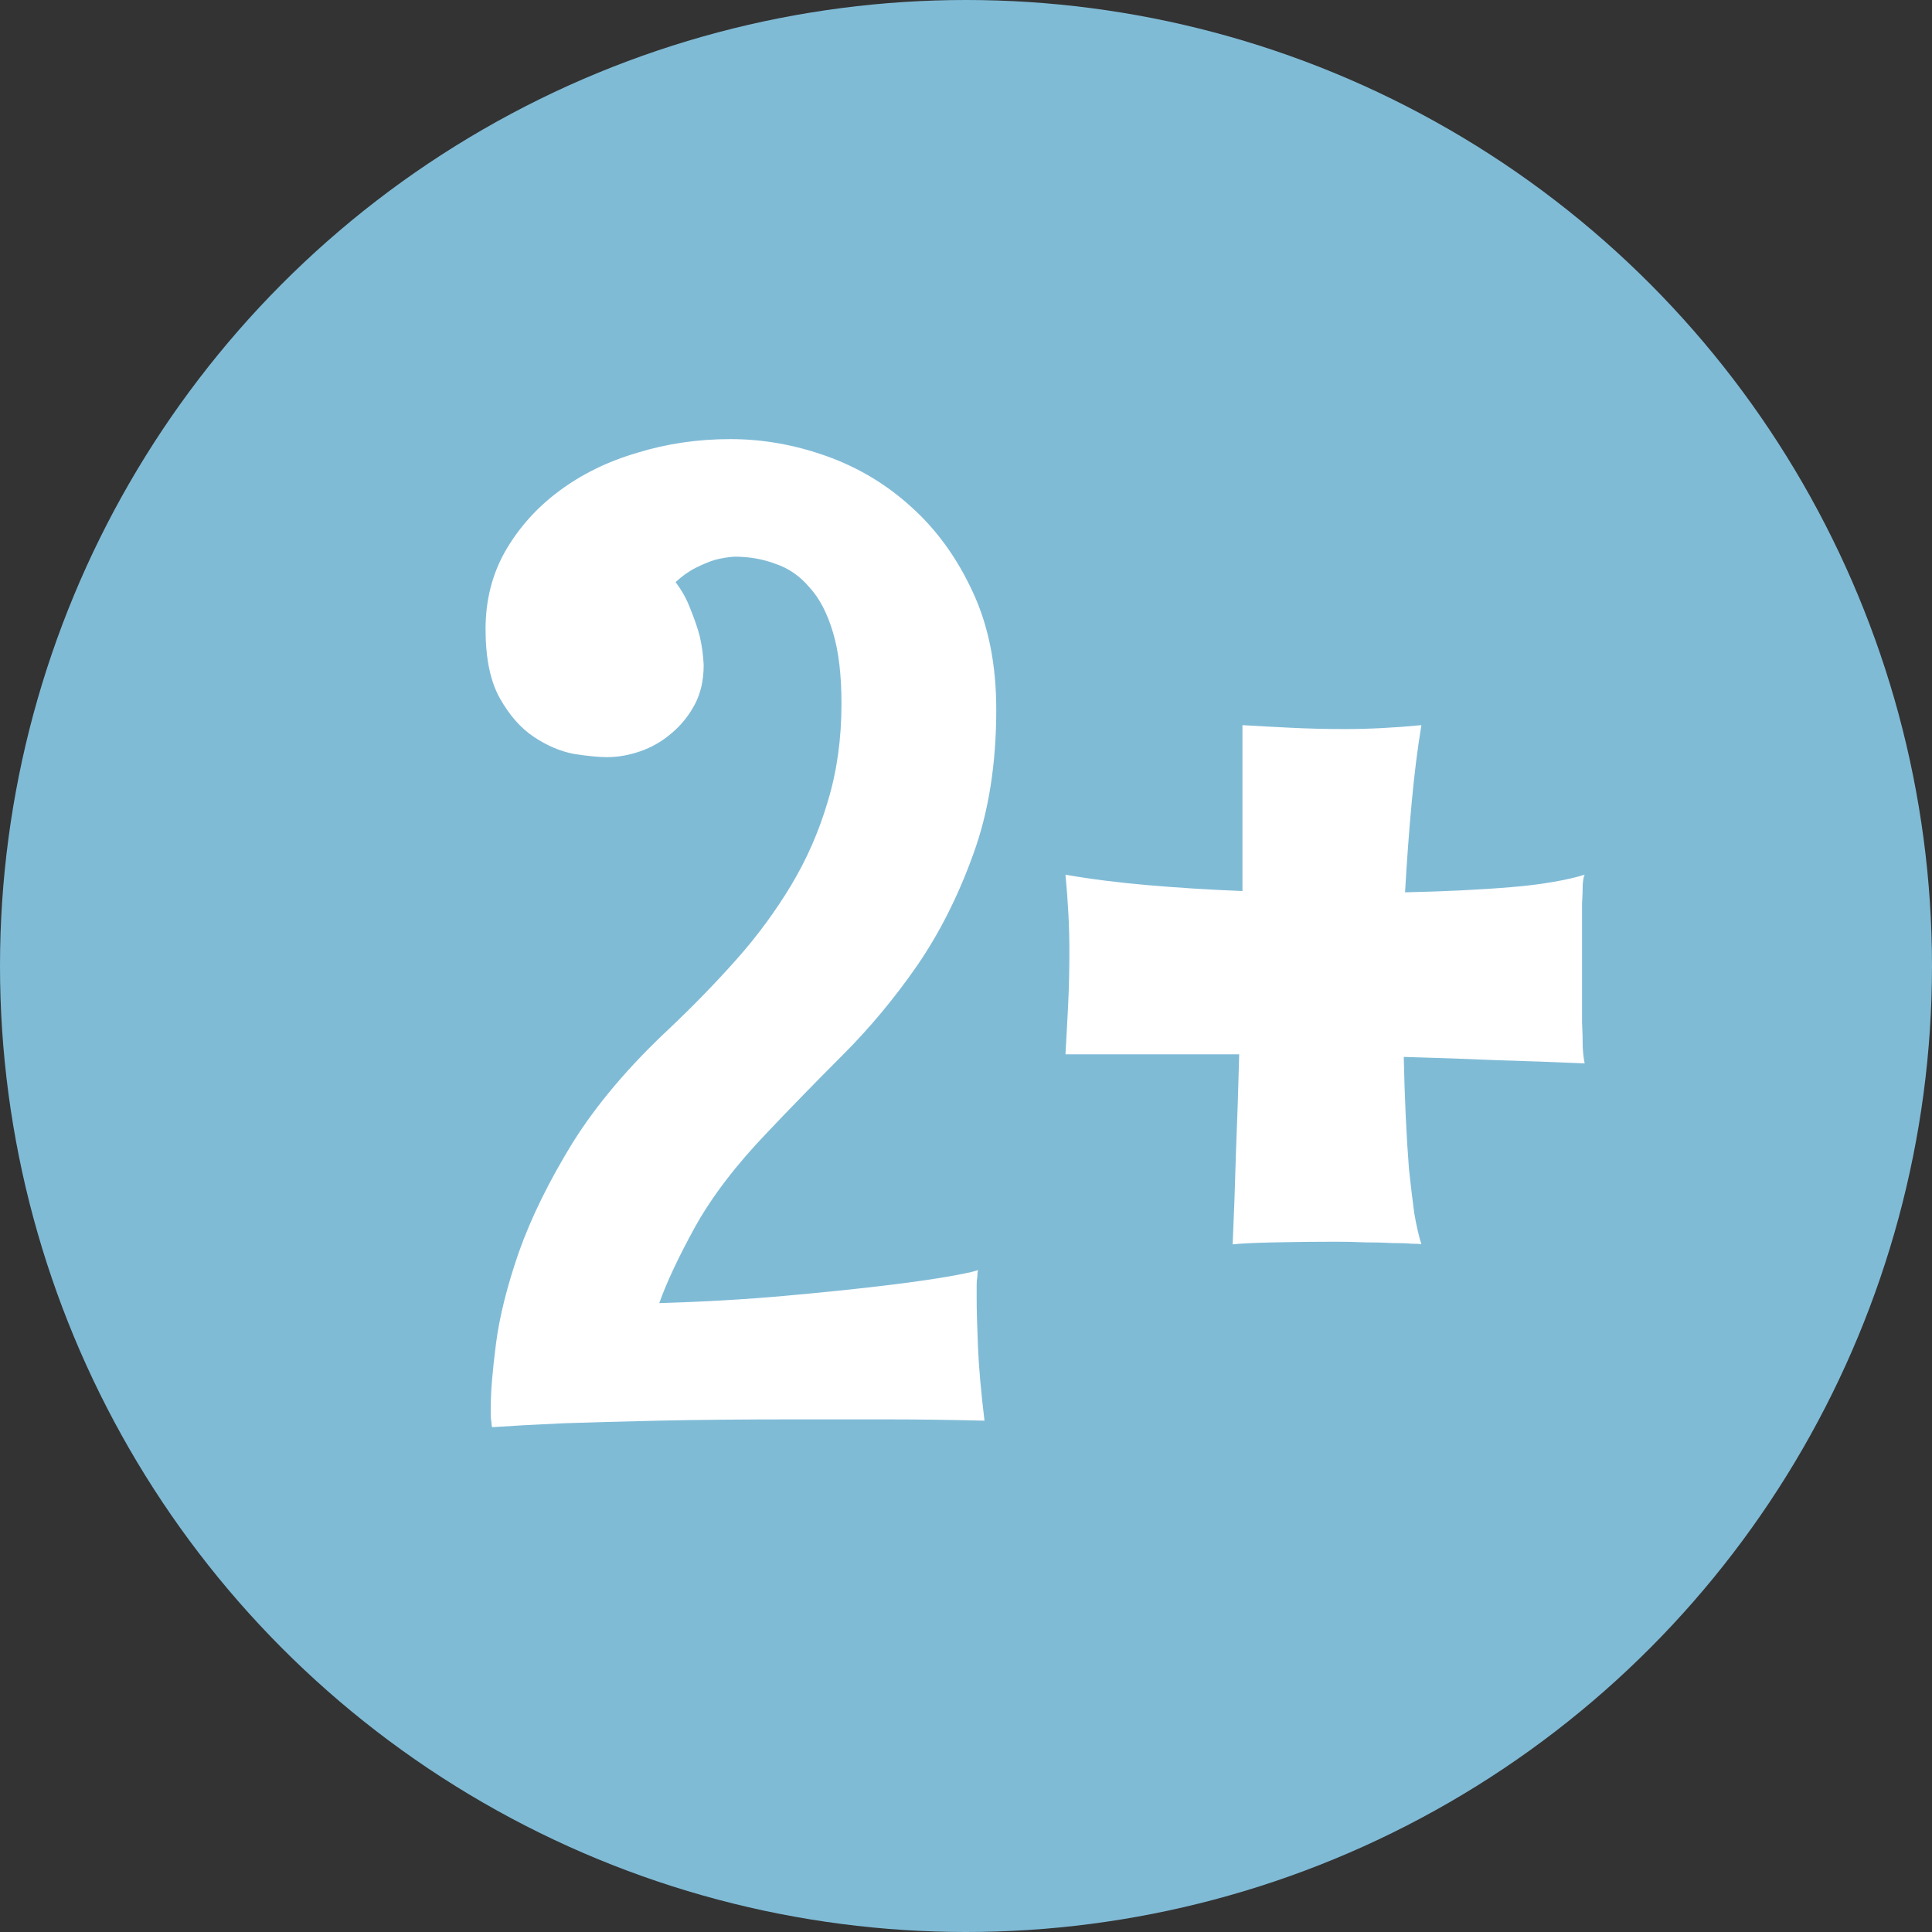 <svg width="86" height="86" viewBox="0 0 86 86" fill="none" xmlns="http://www.w3.org/2000/svg">
<rect x="0" y="0" width="86" height="86" fill="#333333" stroke="none"/>
<circle cx="43" cy="43" r="43" fill="#80BBD6"/>
<path d="M43.533 56.523C43.513 56.62 43.504 56.727 43.504 56.843C43.484 56.94 43.474 57.066 43.474 57.221C43.474 57.376 43.474 57.56 43.474 57.773C43.474 58.297 43.494 59.023 43.533 59.954C43.571 60.865 43.668 61.96 43.823 63.239C42.234 63.2 40.752 63.181 39.376 63.181C38 63.181 36.701 63.181 35.48 63.181C33.058 63.181 30.994 63.2 29.288 63.239C27.583 63.278 26.178 63.316 25.073 63.355C23.794 63.413 22.738 63.471 21.904 63.529C21.885 63.471 21.875 63.394 21.875 63.297C21.856 63.219 21.846 63.122 21.846 63.006C21.846 62.89 21.846 62.754 21.846 62.599C21.846 61.94 21.924 61.01 22.079 59.808C22.234 58.607 22.573 57.25 23.096 55.739C23.639 54.208 24.434 52.589 25.48 50.884C26.546 49.178 27.98 47.483 29.782 45.797C30.848 44.789 31.846 43.762 32.777 42.715C33.707 41.669 34.521 40.564 35.219 39.401C35.916 38.238 36.459 36.998 36.846 35.68C37.254 34.343 37.457 32.889 37.457 31.32C37.457 30.041 37.331 28.984 37.079 28.151C36.827 27.298 36.478 26.63 36.032 26.145C35.606 25.641 35.102 25.293 34.521 25.099C33.959 24.886 33.348 24.779 32.69 24.779C32.399 24.798 32.108 24.847 31.817 24.924C31.565 25.002 31.284 25.118 30.974 25.273C30.664 25.428 30.364 25.641 30.073 25.913C30.364 26.3 30.587 26.707 30.742 27.134C30.916 27.56 31.052 27.957 31.149 28.326C31.246 28.752 31.304 29.178 31.323 29.605C31.323 30.283 31.188 30.874 30.916 31.378C30.645 31.882 30.296 32.308 29.87 32.657C29.463 33.006 29.007 33.267 28.503 33.442C28 33.616 27.505 33.703 27.021 33.703C26.653 33.703 26.158 33.655 25.538 33.558C24.937 33.442 24.346 33.19 23.765 32.802C23.183 32.415 22.68 31.843 22.253 31.087C21.827 30.331 21.614 29.304 21.614 28.006C21.614 26.727 21.904 25.573 22.486 24.546C23.087 23.5 23.881 22.608 24.87 21.872C25.877 21.116 27.04 20.544 28.358 20.157C29.676 19.75 31.061 19.546 32.515 19.546C33.949 19.546 35.374 19.798 36.788 20.302C38.203 20.806 39.463 21.562 40.568 22.57C41.691 23.577 42.602 24.837 43.3 26.349C43.998 27.841 44.347 29.585 44.347 31.581C44.347 34.004 44.007 36.145 43.329 38.006C42.67 39.847 41.837 41.504 40.829 42.977C39.821 44.43 38.717 45.758 37.515 46.959C36.333 48.142 35.219 49.285 34.172 50.39C32.777 51.843 31.701 53.248 30.945 54.605C30.209 55.942 29.676 57.076 29.346 58.006C31.323 57.948 33.174 57.841 34.899 57.686C36.624 57.531 38.126 57.376 39.405 57.221C40.684 57.066 41.691 56.921 42.428 56.785C43.164 56.65 43.533 56.562 43.533 56.523ZM63.271 55.39C63.213 55.37 63.068 55.361 62.835 55.361C62.603 55.341 62.312 55.332 61.963 55.332C61.614 55.312 61.227 55.303 60.8 55.303C60.374 55.283 59.928 55.273 59.463 55.273C58.494 55.273 57.574 55.283 56.701 55.303C55.849 55.322 55.238 55.351 54.87 55.39C54.928 54.111 54.977 52.764 55.015 51.349C55.074 49.915 55.122 48.442 55.161 46.93H52.428H47.428C47.467 46.272 47.505 45.554 47.544 44.779C47.583 44.004 47.602 43.19 47.602 42.337C47.602 41.271 47.544 40.138 47.428 38.936C48.533 39.13 49.754 39.285 51.091 39.401C52.428 39.517 53.833 39.605 55.306 39.663V37.279V32.279C55.965 32.318 56.682 32.357 57.457 32.395C58.232 32.434 59.037 32.453 59.87 32.453C60.936 32.453 62.07 32.395 63.271 32.279C63.097 33.326 62.952 34.488 62.835 35.767C62.719 37.027 62.622 38.345 62.544 39.721C63.417 39.702 64.25 39.672 65.044 39.634C65.839 39.595 66.585 39.547 67.283 39.488C67.981 39.43 68.601 39.353 69.143 39.256C69.705 39.159 70.171 39.052 70.539 38.936C70.5 38.994 70.471 39.14 70.452 39.372C70.452 39.605 70.442 39.895 70.422 40.244C70.422 40.593 70.422 40.99 70.422 41.436C70.422 41.862 70.422 42.308 70.422 42.773C70.422 43.239 70.422 43.713 70.422 44.198C70.422 44.663 70.422 45.099 70.422 45.506C70.442 45.913 70.452 46.281 70.452 46.611C70.471 46.921 70.5 47.163 70.539 47.337C69.279 47.279 67.971 47.231 66.614 47.192C65.277 47.134 63.901 47.085 62.486 47.047C62.506 47.958 62.535 48.839 62.574 49.692C62.612 50.525 62.661 51.31 62.719 52.047C62.796 52.764 62.874 53.413 62.952 53.994C63.048 54.556 63.155 55.022 63.271 55.39Z" fill="white"/>
</svg>
